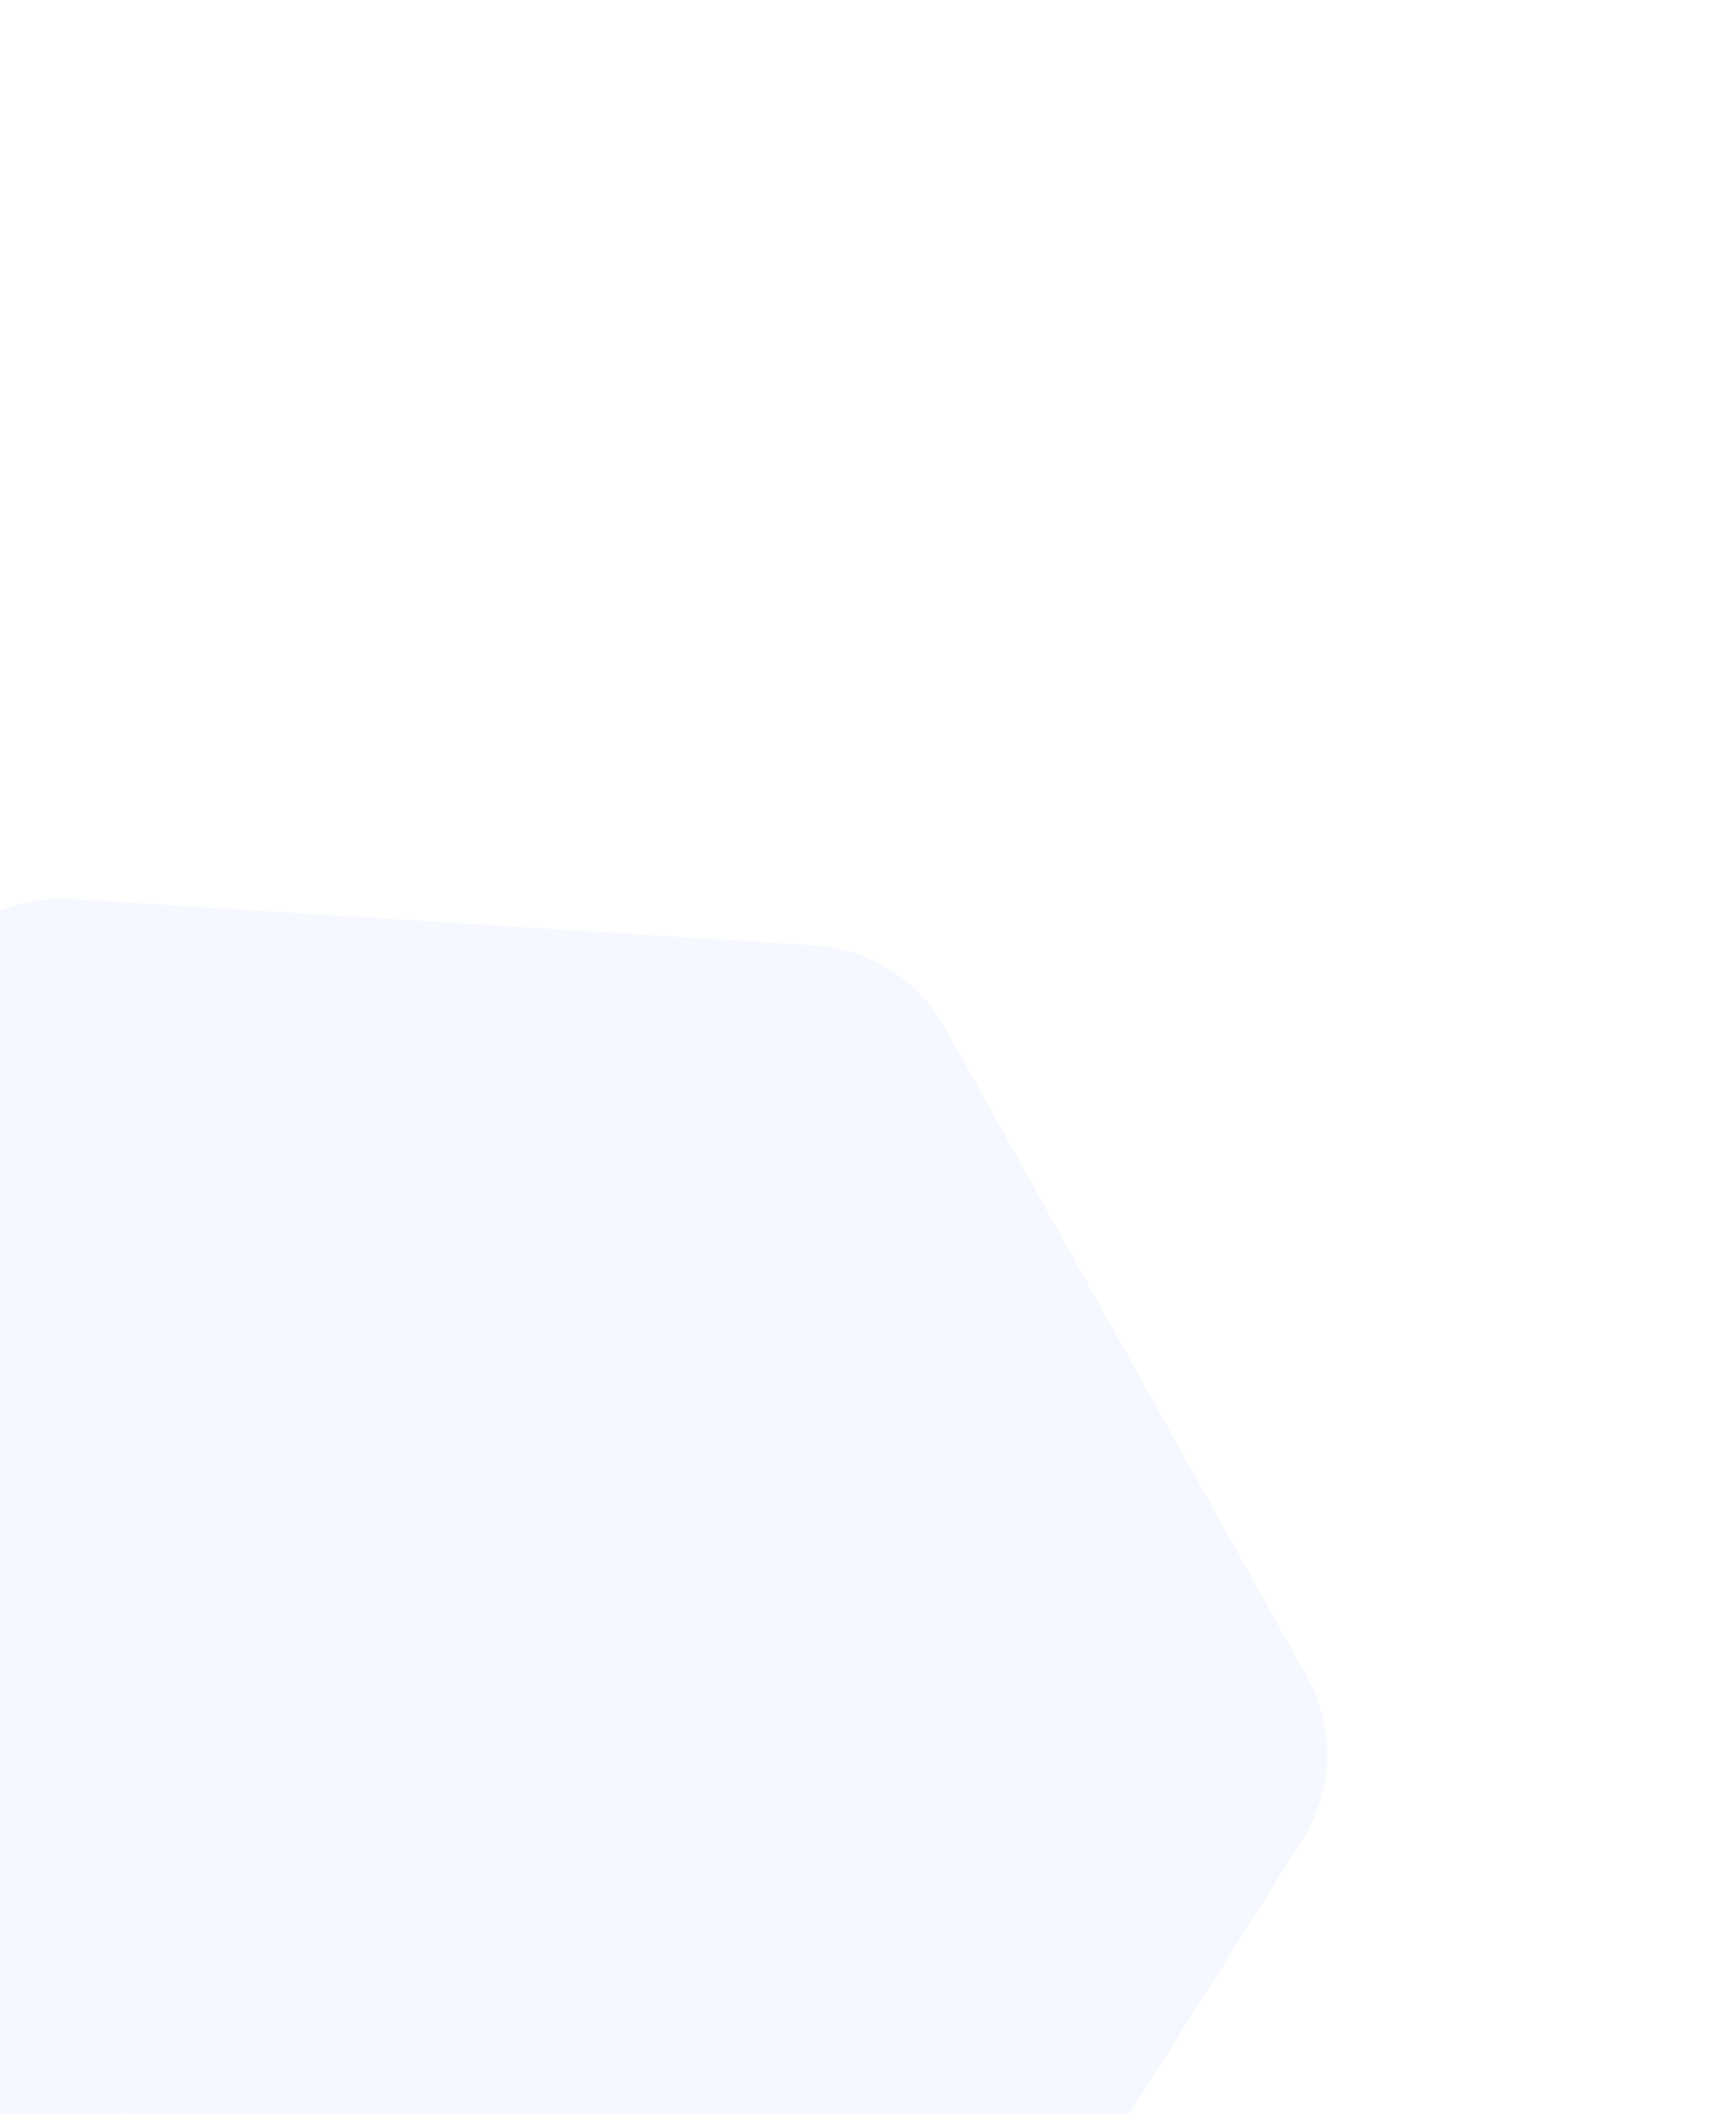 <svg xmlns="http://www.w3.org/2000/svg" width="230" height="280" fill="none"><g fill="#296CF9" fill-opacity=".05" fill-rule="evenodd" clip-path="url(#a)" clip-rule="evenodd"><path d="M173.152 222.031a21.172 21.172 0 0 1-.597 21.623l-49.718 78.717a21.247 21.247 0 0 1-19.284 9.857l-98.436-6.15a21.17 21.17 0 0 1-17.17-10.808l-47.993-86.019a21.172 21.172 0 0 1 .598-21.623l49.717-78.717a21.246 21.246 0 0 1 19.285-9.857l98.436 6.15a21.166 21.166 0 0 1 17.17 10.809l47.992 86.018ZM5.314 207.684a4.519 4.519 0 0 0-3.663-2.305l-41.331-2.6-7.814 12.374a7.057 7.057 0 0 0-.203 7.207l47.11 84.43 31.058-49.173a4.52 4.52 0 0 0 .128-4.613l-25.285-45.32Zm94.95 57.334a4.517 4.517 0 0 0-3.663-2.305l-47.866-2.991a4.536 4.536 0 0 0-4.114 2.103l-31.94 50.57 91.774 5.739a7.088 7.088 0 0 0 6.43-3.289l9.121-14.442-19.742-35.385Zm-117.506-97.765-13.849 21.925 21.851 1.366c2.233.139 3.739-2.246 2.65-4.198l-10.652-19.093Zm25.89-34.103a7.082 7.082 0 0 0-6.428 3.285l-10.893 17.247 20.188 36.082a4.514 4.514 0 0 0 3.66 2.306l51.085 3.192a4.535 4.535 0 0 0 4.115-2.103l34.118-54.024-95.845-5.985Zm63.102 80.763a9.034 9.034 0 0 0-7.325-4.613l-35.251-2.203c-3.573-.223-5.983 3.595-4.241 6.717l15.096 27.057a9.033 9.033 0 0 0 7.327 4.612l35.25 2.201c3.574.222 5.984-3.595 4.242-6.717L71.75 213.913Zm43.999-65.742-32.8 51.935a4.52 4.52 0 0 0-.129 4.614l23.645 42.378a4.515 4.515 0 0 0 3.661 2.306l40.492 2.532 9.983-15.807a7.056 7.056 0 0 0 .197-7.207l-45.049-80.751Zm5.271 116.066c-2.233-.14-3.739 2.247-2.651 4.199l10.238 18.349 13.412-21.237-20.999-1.311Z"/><path d="m82.95 200.106 32.799-51.935 45.049 80.751a7.056 7.056 0 0 1-.197 7.207l-9.983 15.807-40.492-2.532a4.515 4.515 0 0 1-3.661-2.306L82.82 204.72a4.52 4.52 0 0 1 .13-4.614ZM2.22 136.435a7.082 7.082 0 0 1 6.428-3.285l95.845 5.985-34.118 54.024a4.535 4.535 0 0 1-4.115 2.103l-51.085-3.192a4.514 4.514 0 0 1-3.66-2.306l-20.188-36.082L2.22 136.435ZM64.425 209.3a9.034 9.034 0 0 1 7.325 4.613l15.098 27.054c1.742 3.122-.668 6.939-4.241 6.717l-35.25-2.201a9.033 9.033 0 0 1-7.328-4.612l-15.096-27.057c-1.742-3.122.668-6.94 4.24-6.717l35.252 2.203ZM1.65 205.379a4.519 4.519 0 0 1 3.664 2.305l25.285 45.32a4.52 4.52 0 0 1-.128 4.613L-.587 306.79l-47.11-84.43a7.057 7.057 0 0 1 .203-7.207l7.814-12.374 41.33 2.6Zm-32.741-16.201 13.85-21.925 10.65 19.093c1.09 1.952-.416 4.337-2.649 4.198l-21.851-1.366ZM96.6 262.713a4.517 4.517 0 0 1 3.664 2.305l19.742 35.385-9.121 14.442a7.088 7.088 0 0 1-6.43 3.289l-91.775-5.739 31.94-50.57a4.536 4.536 0 0 1 4.115-2.103l47.866 2.991Zm21.769 5.723c-1.088-1.952.418-4.339 2.651-4.199l20.999 1.311-13.412 21.237-10.238-18.349Z"/></g><defs><clipPath id="a"><path fill="#fff" d="M0 0h230v280H0z"/></clipPath></defs></svg>